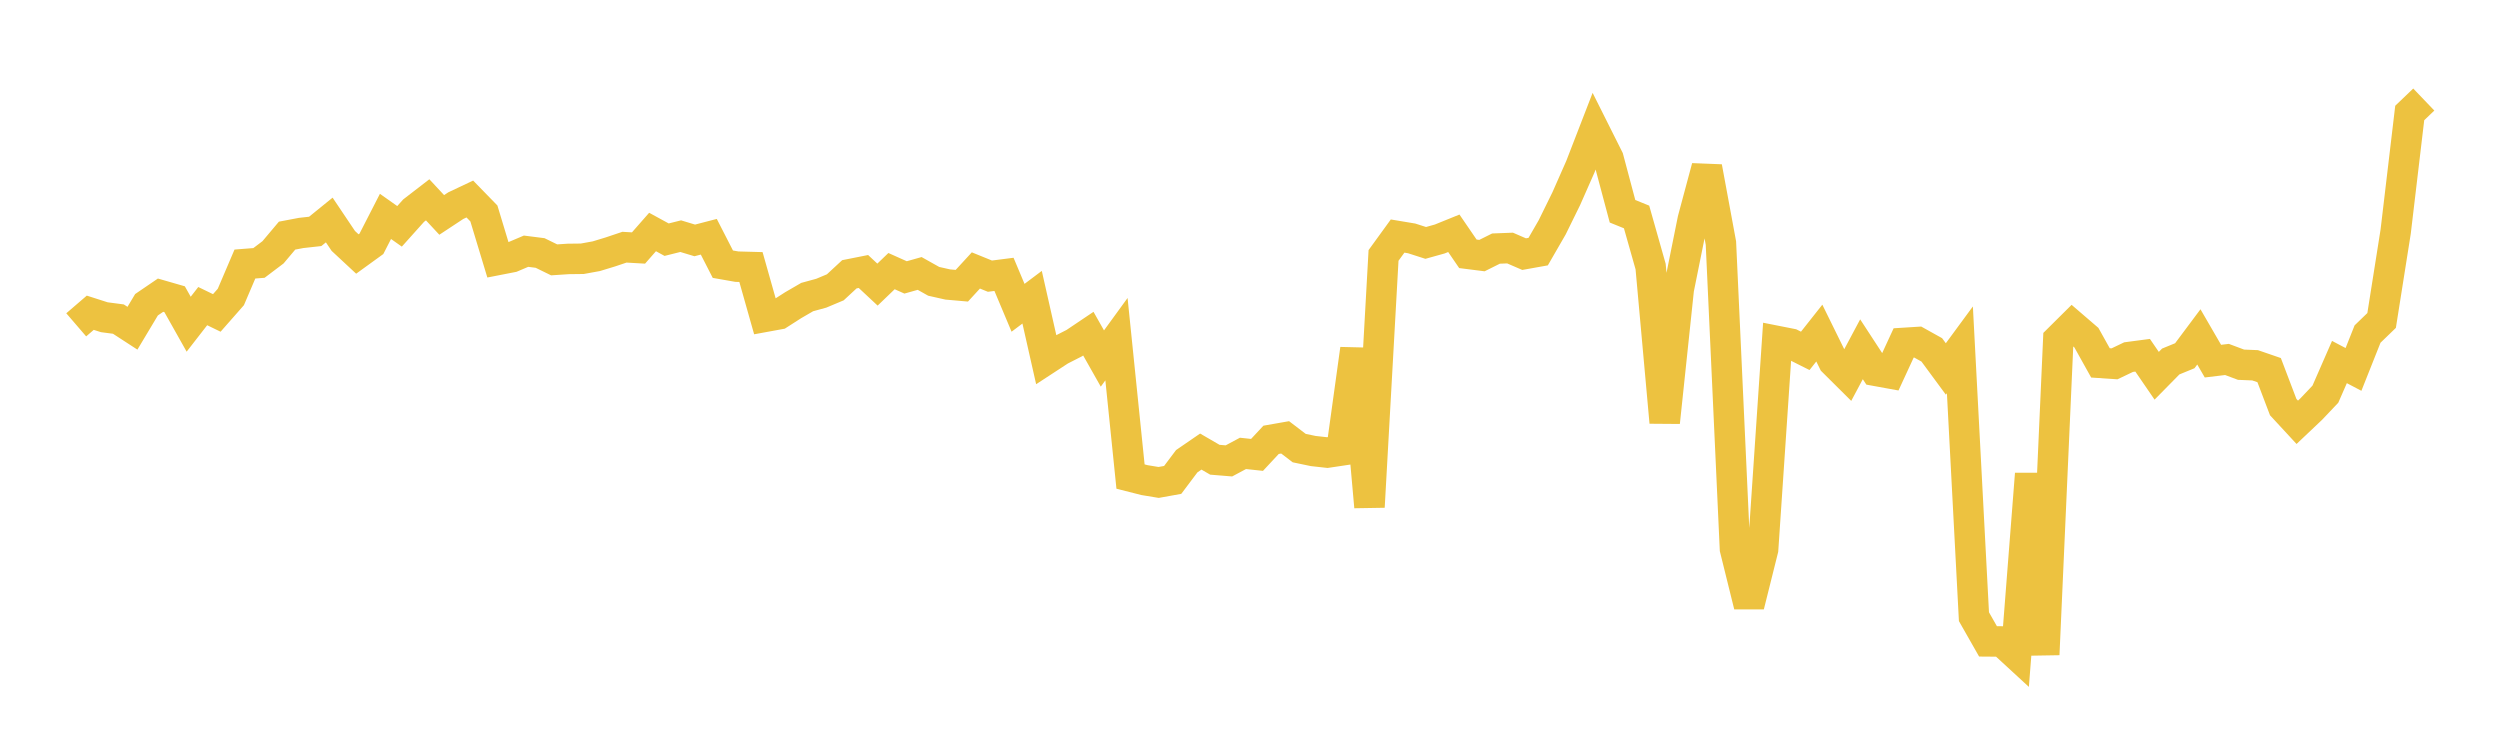 <svg width="164" height="48" xmlns="http://www.w3.org/2000/svg" xmlns:xlink="http://www.w3.org/1999/xlink"><path fill="none" stroke="rgb(237,194,64)" stroke-width="2" d="M5,21.309L5.922,20.516L6.844,20.811L7.766,20.932L8.689,21.532L9.611,19.991L10.533,19.363L11.455,19.629L12.377,21.268L13.299,20.081L14.222,20.529L15.144,19.48L16.066,17.321L16.988,17.249L17.91,16.552L18.832,15.457L19.754,15.282L20.677,15.18L21.599,14.432L22.521,15.805L23.443,16.663L24.365,15.995L25.287,14.196L26.21,14.848L27.132,13.819L28.054,13.108L28.976,14.099L29.898,13.491L30.82,13.055L31.743,14.003L32.665,17.05L33.587,16.87L34.509,16.479L35.431,16.596L36.353,17.047L37.275,16.986L38.198,16.975L39.12,16.807L40.042,16.526L40.964,16.216L41.886,16.269L42.808,15.219L43.731,15.723L44.653,15.492L45.575,15.771L46.497,15.531L47.419,17.331L48.341,17.493L49.263,17.518L50.186,20.782L51.108,20.613L52.03,20.022L52.952,19.487L53.874,19.235L54.796,18.848L55.719,17.993L56.641,17.81L57.563,18.671L58.485,17.785L59.407,18.198L60.329,17.938L61.251,18.455L62.174,18.663L63.096,18.744L64.018,17.741L64.94,18.116L65.862,17.998L66.784,20.191L67.707,19.498L68.629,23.58L69.551,22.978L70.473,22.508L71.395,21.888L72.317,23.519L73.24,22.25L74.162,31.262L75.084,31.496L76.006,31.648L76.928,31.482L77.85,30.256L78.772,29.623L79.695,30.159L80.617,30.235L81.539,29.742L82.461,29.841L83.383,28.852L84.305,28.69L85.228,29.395L86.15,29.588L87.072,29.69L87.994,29.552L88.916,22.895L89.838,33.253L90.76,16.757L91.683,15.485L92.605,15.639L93.527,15.935L94.449,15.677L95.371,15.303L96.293,16.65L97.216,16.767L98.138,16.307L99.06,16.272L99.982,16.671L100.904,16.506L101.826,14.908L102.749,13.029L103.671,10.94L104.593,8.558L105.515,10.398L106.437,13.859L107.359,14.233L108.281,17.488L109.204,27.707L110.126,18.973L111.048,14.396L111.97,10.959L112.892,15.945L113.814,36.007L114.737,39.736L115.659,36.046L116.581,22.372L117.503,22.554L118.425,23.016L119.347,21.85L120.269,23.724L121.192,24.641L122.114,22.912L123.036,24.325L123.958,24.493L124.88,22.496L125.802,22.438L126.725,22.952L127.647,24.203L128.569,22.949L129.491,40.455L130.413,42.074L131.335,42.081L132.257,42.93L133.18,31.09L134.102,42.937L135.024,22.273L135.946,21.358L136.868,22.151L137.79,23.805L138.713,23.867L139.635,23.427L140.557,23.305L141.479,24.65L142.401,23.714L143.323,23.336L144.246,22.1L145.168,23.691L146.09,23.58L147.012,23.925L147.934,23.963L148.856,24.281L149.778,26.705L150.701,27.703L151.623,26.83L152.545,25.858L153.467,23.749L154.389,24.234L155.311,21.914L156.234,21.022L157.156,15.193L158.078,7.412L159,6.53"></path></svg>